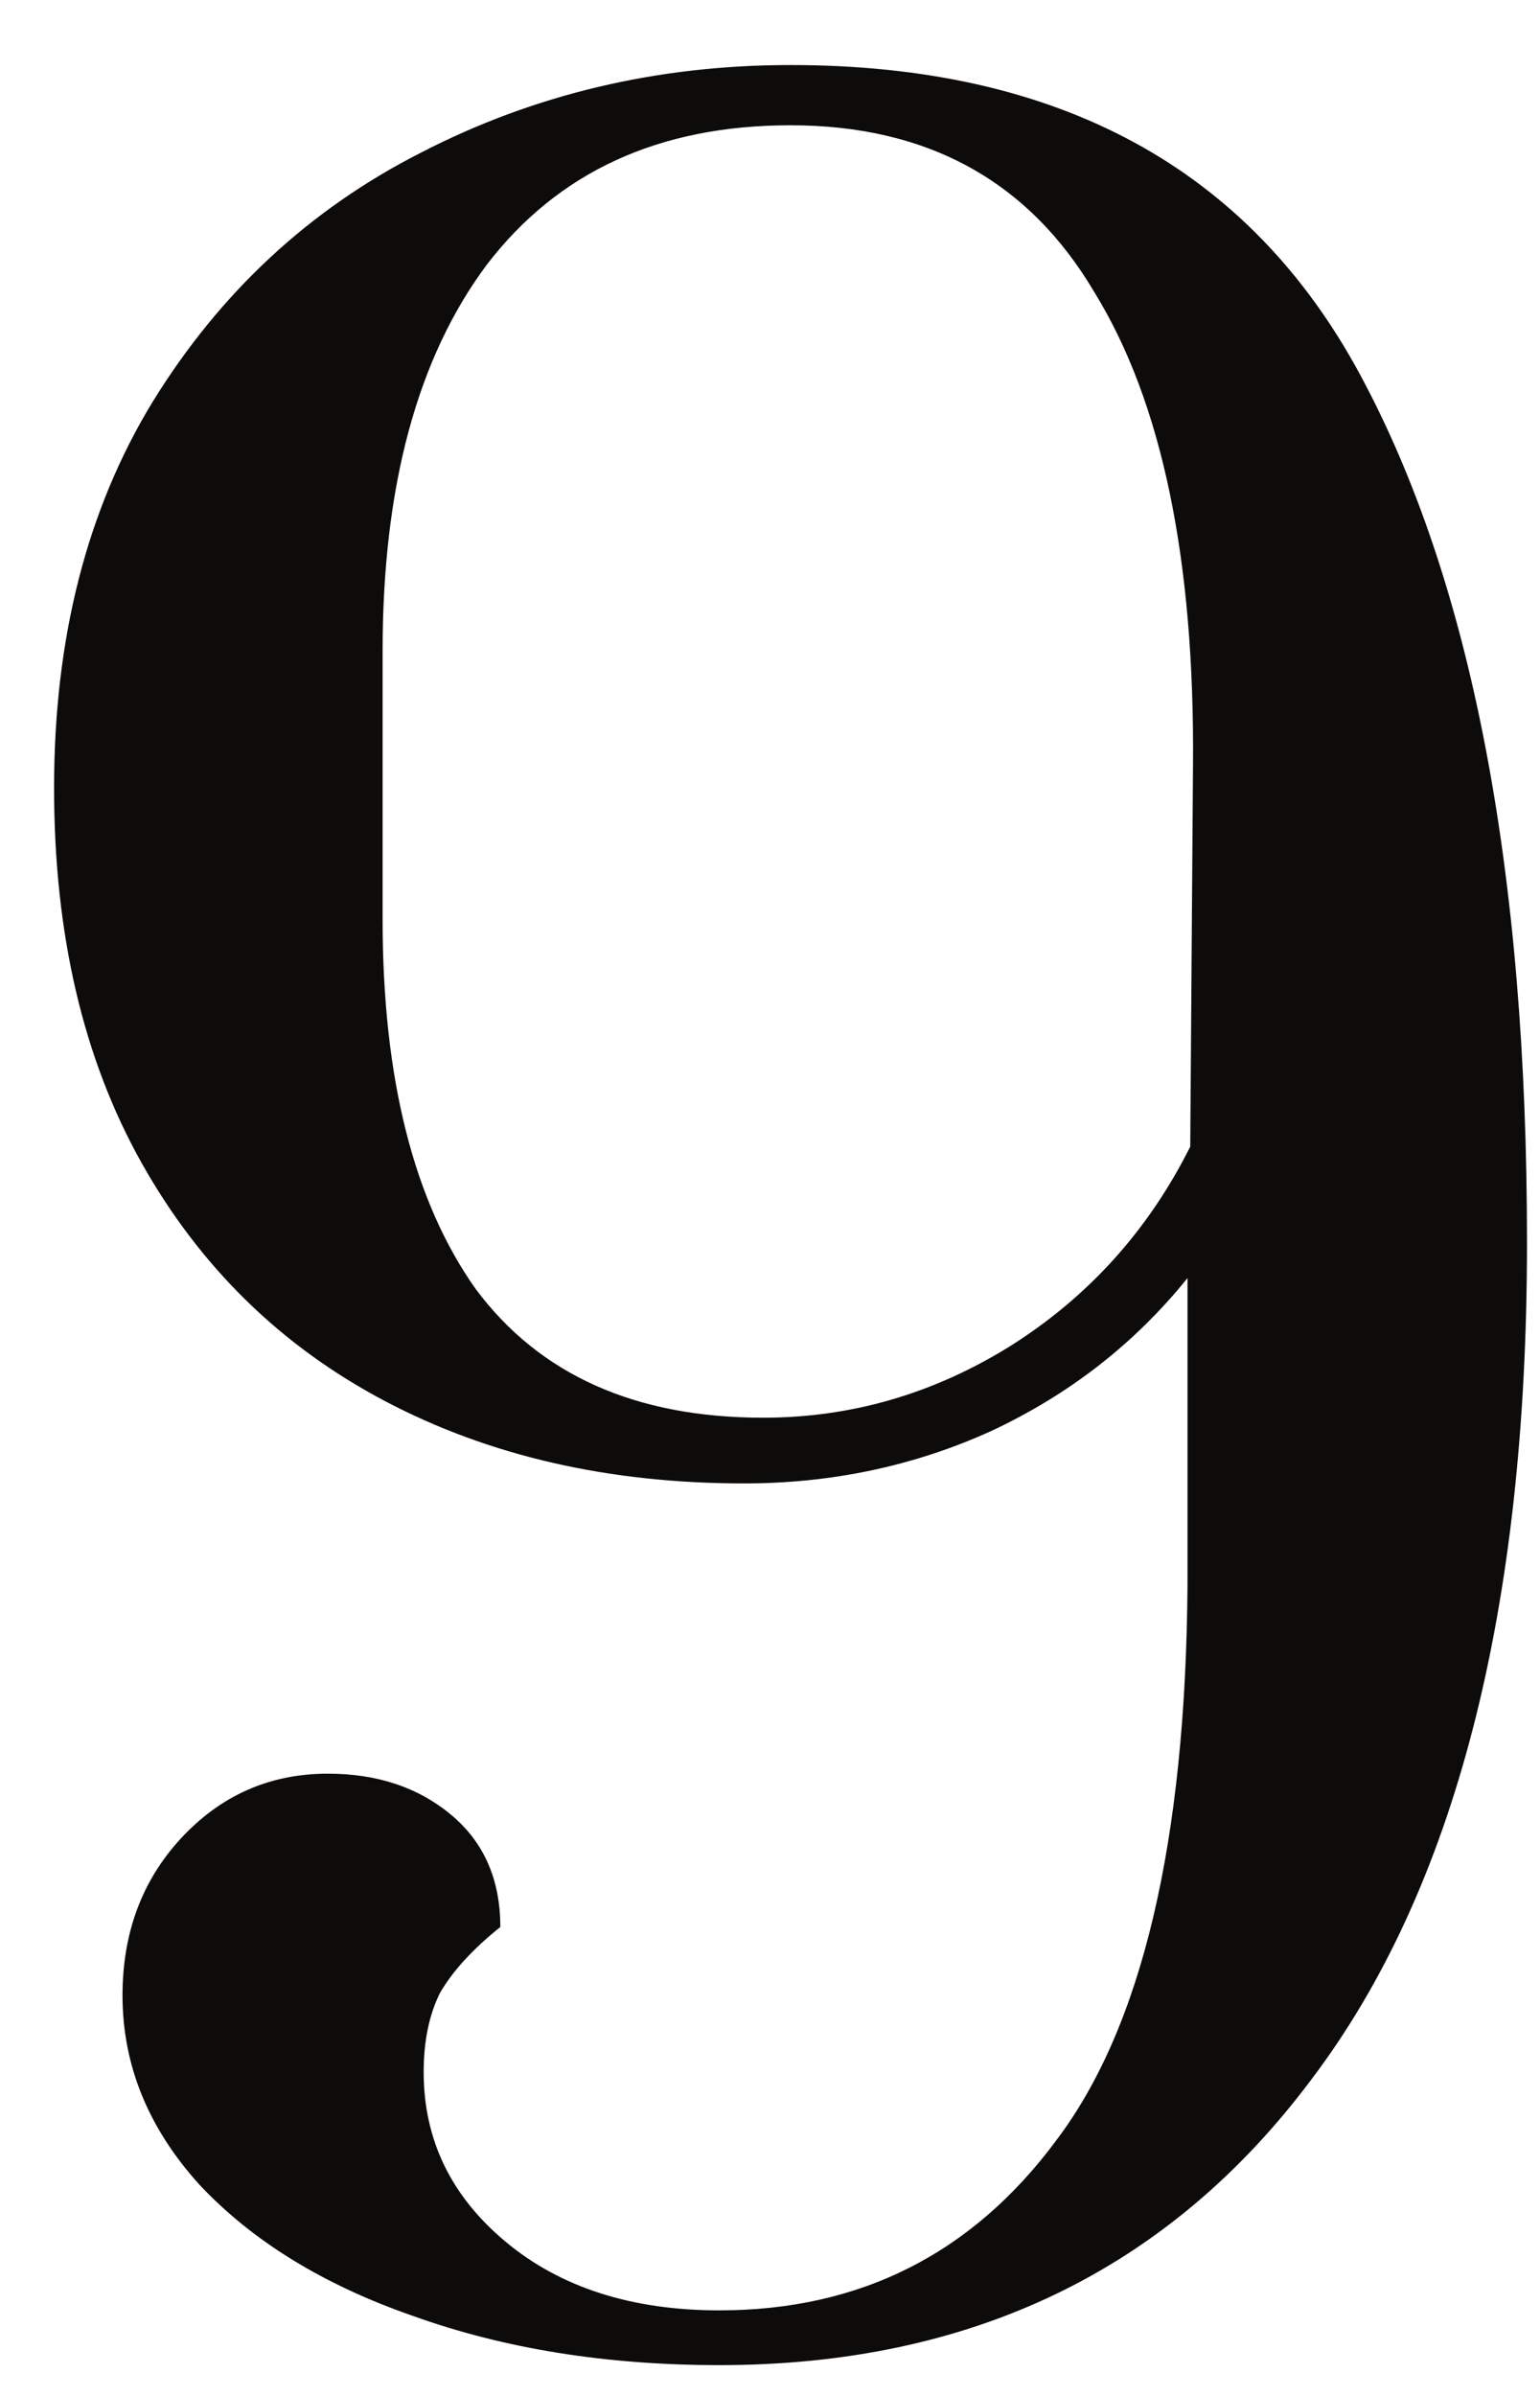 <?xml version="1.0" encoding="UTF-8"?> <svg xmlns="http://www.w3.org/2000/svg" width="18" height="28" viewBox="0 0 18 28" fill="none"><path d="M8.408 27.64C7.085 27.64 5.891 27.448 4.824 27.064C3.779 26.701 2.947 26.189 2.328 25.528C1.731 24.867 1.432 24.131 1.432 23.32C1.432 22.595 1.656 21.987 2.104 21.496C2.573 20.984 3.149 20.728 3.832 20.728C4.408 20.728 4.888 20.888 5.272 21.208C5.656 21.528 5.848 21.965 5.848 22.52C5.528 22.776 5.293 23.032 5.144 23.288C5.016 23.544 4.952 23.853 4.952 24.216C4.952 25.005 5.272 25.667 5.912 26.2C6.552 26.733 7.384 27 8.408 27C10.051 27 11.363 26.339 12.344 25.016C13.347 23.693 13.859 21.528 13.88 18.52V14.936C13.261 15.704 12.493 16.301 11.576 16.728C10.68 17.133 9.72 17.336 8.696 17.336C7.117 17.336 5.72 17.016 4.504 16.376C3.288 15.736 2.339 14.808 1.656 13.592C0.973 12.376 0.632 10.915 0.632 9.208C0.632 7.459 1.016 5.955 1.784 4.696C2.573 3.416 3.619 2.445 4.92 1.784C6.243 1.101 7.683 0.76 9.24 0.76C12.376 0.76 14.595 1.965 15.896 4.376C17.197 6.787 17.848 10.168 17.848 14.52C17.848 18.829 17.005 22.093 15.32 24.312C13.656 26.531 11.352 27.64 8.408 27.64ZM8.92 16.568C9.944 16.568 10.904 16.291 11.8 15.736C12.717 15.16 13.421 14.381 13.912 13.4L13.944 8.952C13.965 6.541 13.581 4.696 12.792 3.416C12.024 2.115 10.84 1.464 9.24 1.464C7.704 1.464 6.52 2.008 5.688 3.096C4.877 4.184 4.472 5.688 4.472 7.608V10.744C4.472 12.6 4.835 14.04 5.56 15.064C6.307 16.067 7.427 16.568 8.92 16.568Z" fill="#0D0C0A"></path></svg> 
